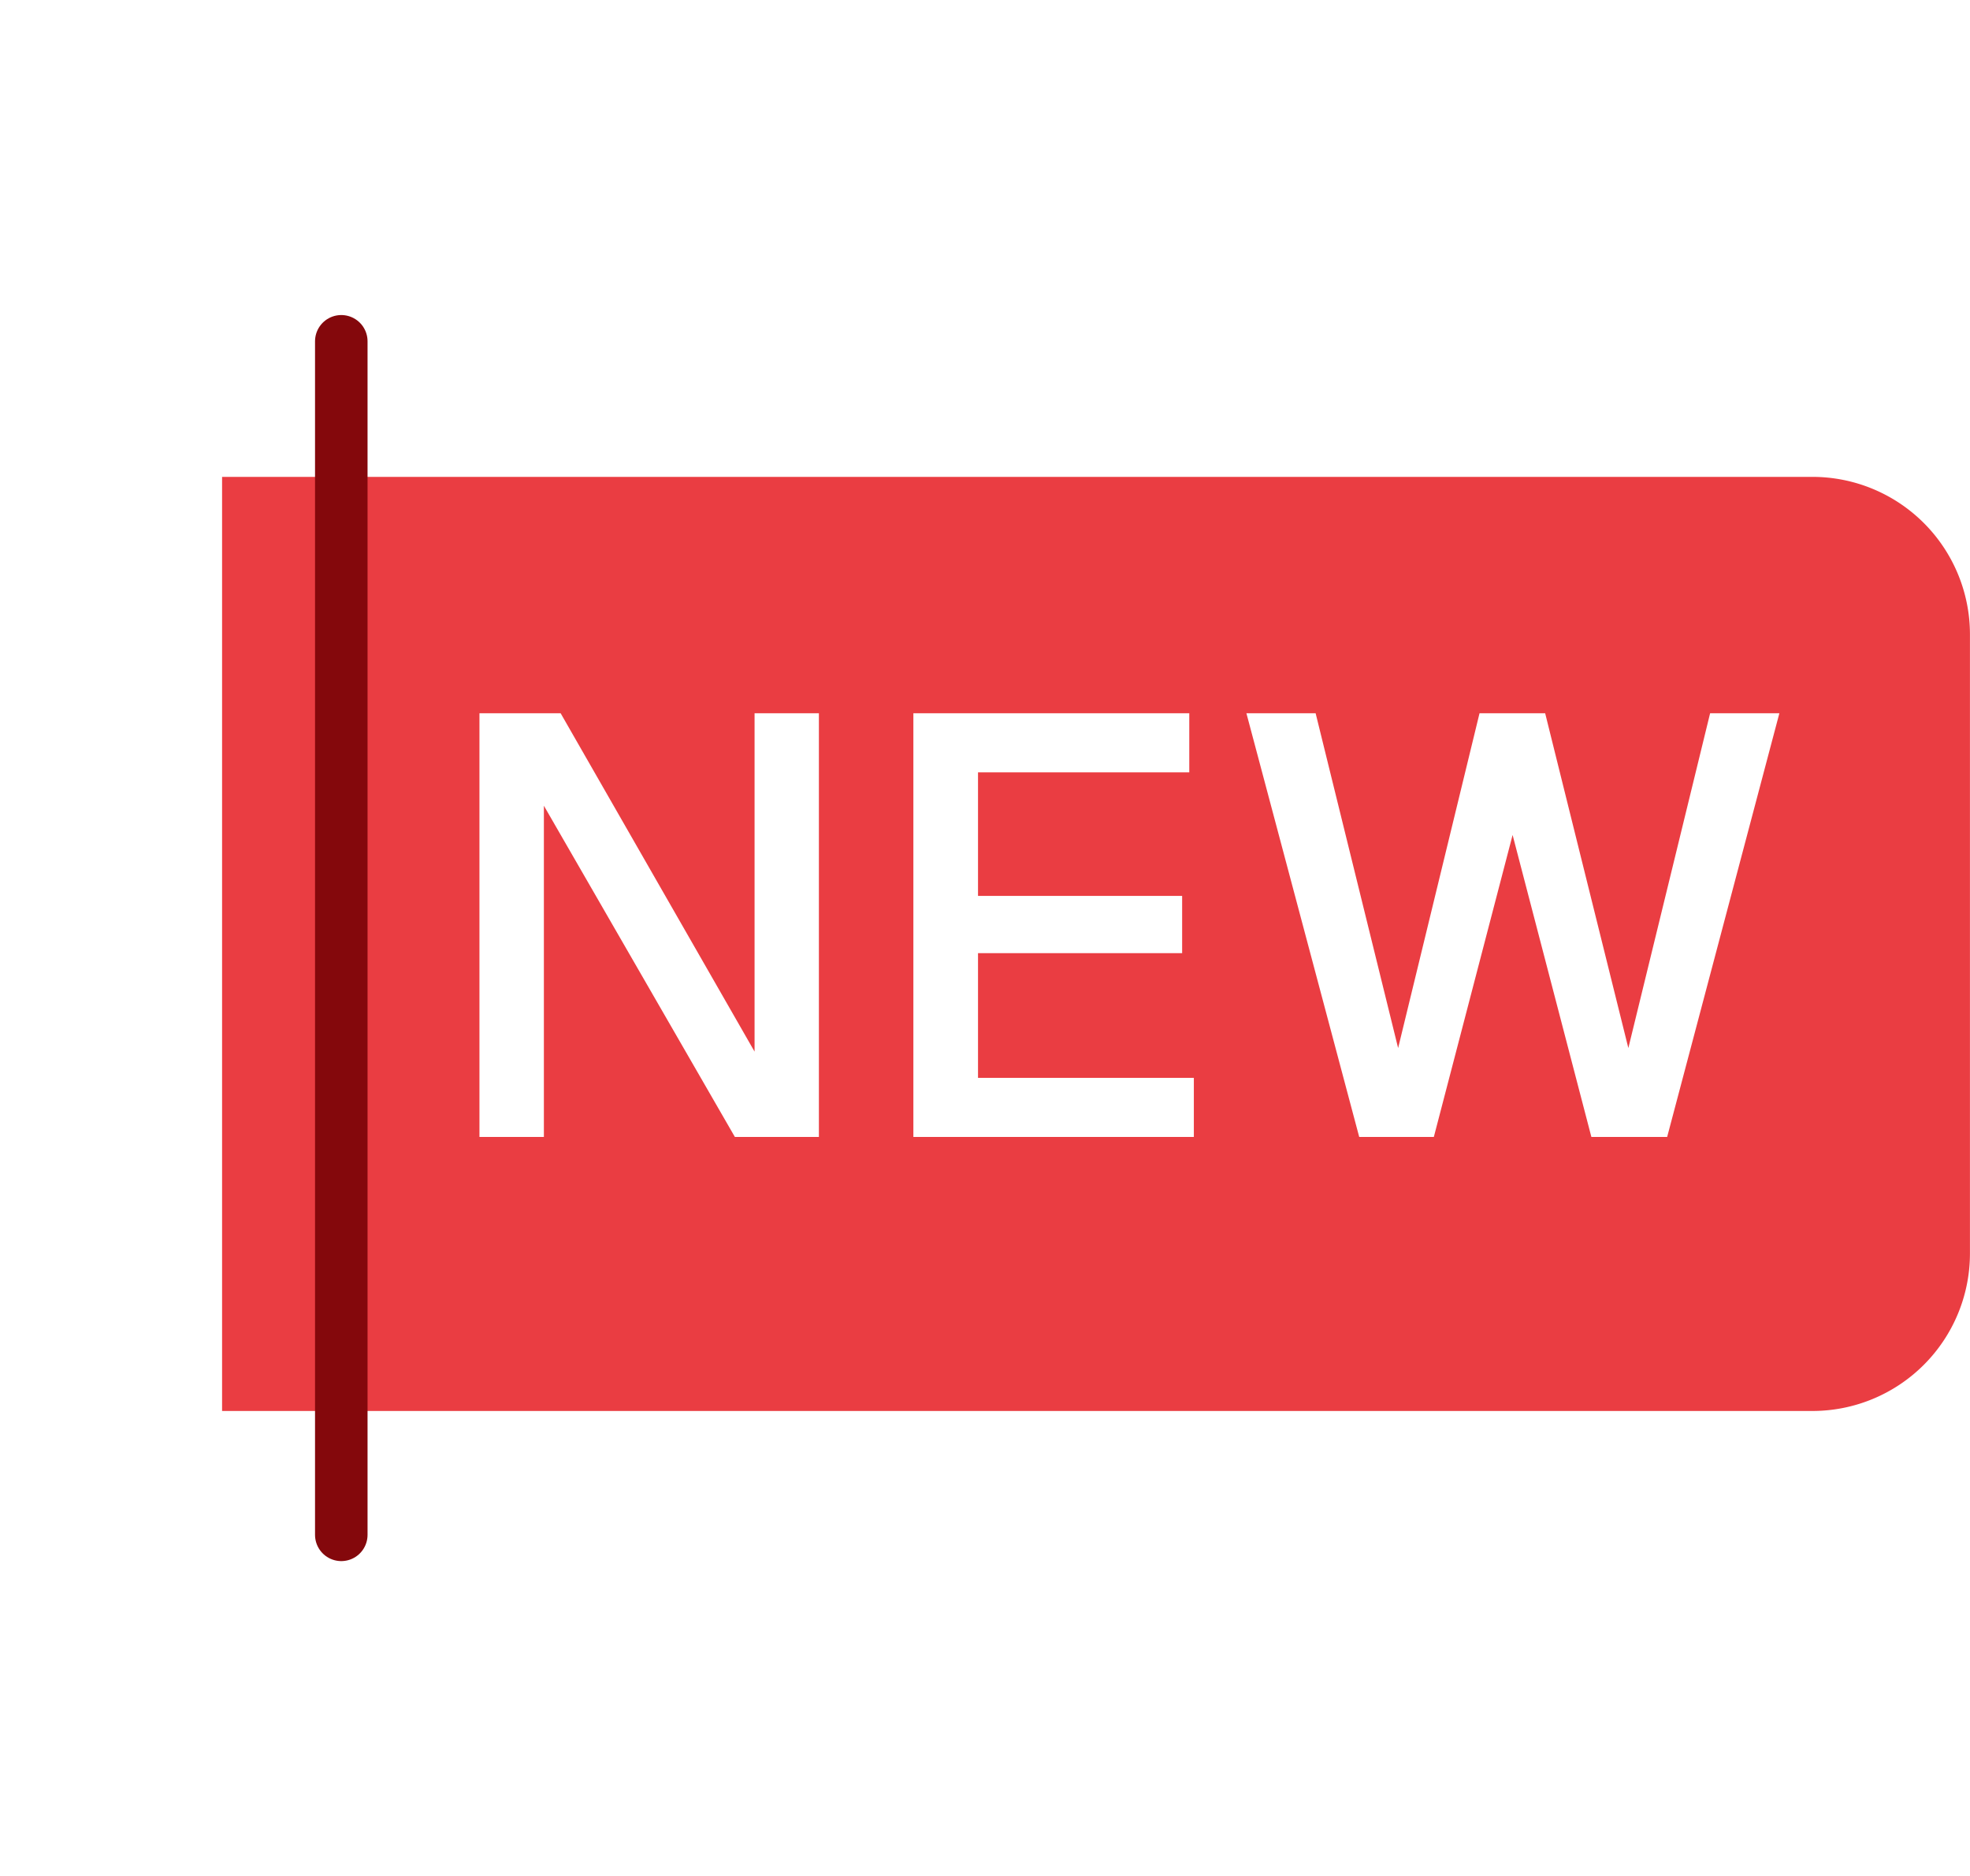 <?xml version="1.0" encoding="UTF-8"?> <svg xmlns="http://www.w3.org/2000/svg" xmlns:xlink="http://www.w3.org/1999/xlink" width="37.514" height="35.731" viewBox="0 0 37.514 35.731"><defs><filter id="Line_645" x="0" y="0" width="13" height="35.731" filterUnits="userSpaceOnUse"><feOffset dx="2"></feOffset><feGaussianBlur stdDeviation="2" result="blur"></feGaussianBlur><feFlood flood-opacity="0.533"></feFlood><feComposite operator="in" in2="blur"></feComposite><feComposite in="SourceGraphic"></feComposite></filter></defs><g id="Group_2690" data-name="Group 2690" transform="translate(7383.479 2700.5)"><path id="Rectangle_6048" data-name="Rectangle 6048" d="M0,0H30.284a3,3,0,0,1,3,3V14.79a3,3,0,0,1-3,3H0a0,0,0,0,1,0,0V0A0,0,0,0,1,0,0Z" transform="translate(-7379.25 -2691.418)" fill="#ea3d42"></path><path id="Path_2359" data-name="Path 2359" d="M1.806-14.91v8.069H3.033v-6.308L6.67-6.841h1.6V-14.91H7.045v6.444L3.352-14.91Zm8.263,0v8.069H15.41V-7.966H11.3v-2.375h3.887v-1.091H11.3v-2.353h4.023V-14.91Zm6.342,0,2.148,8.069h1.421l1.5-5.751,1.5,5.751h1.443L26.56-14.91H25.241L23.684-8.534,22.1-14.91h-1.25L19.3-8.534,17.729-14.91Z" transform="translate(-7376.155 -2672.006)" fill="#fff"></path><g transform="matrix(1, 0, 0, 1, -7383.48, -2700.5)" filter="url(#Line_645)"><line id="Line_645-2" data-name="Line 645" y2="22.731" transform="translate(4.5 6.5)" fill="rgba(0,0,0,0)" stroke="#84080c" stroke-linecap="round" stroke-width="1"></line></g></g></svg> 